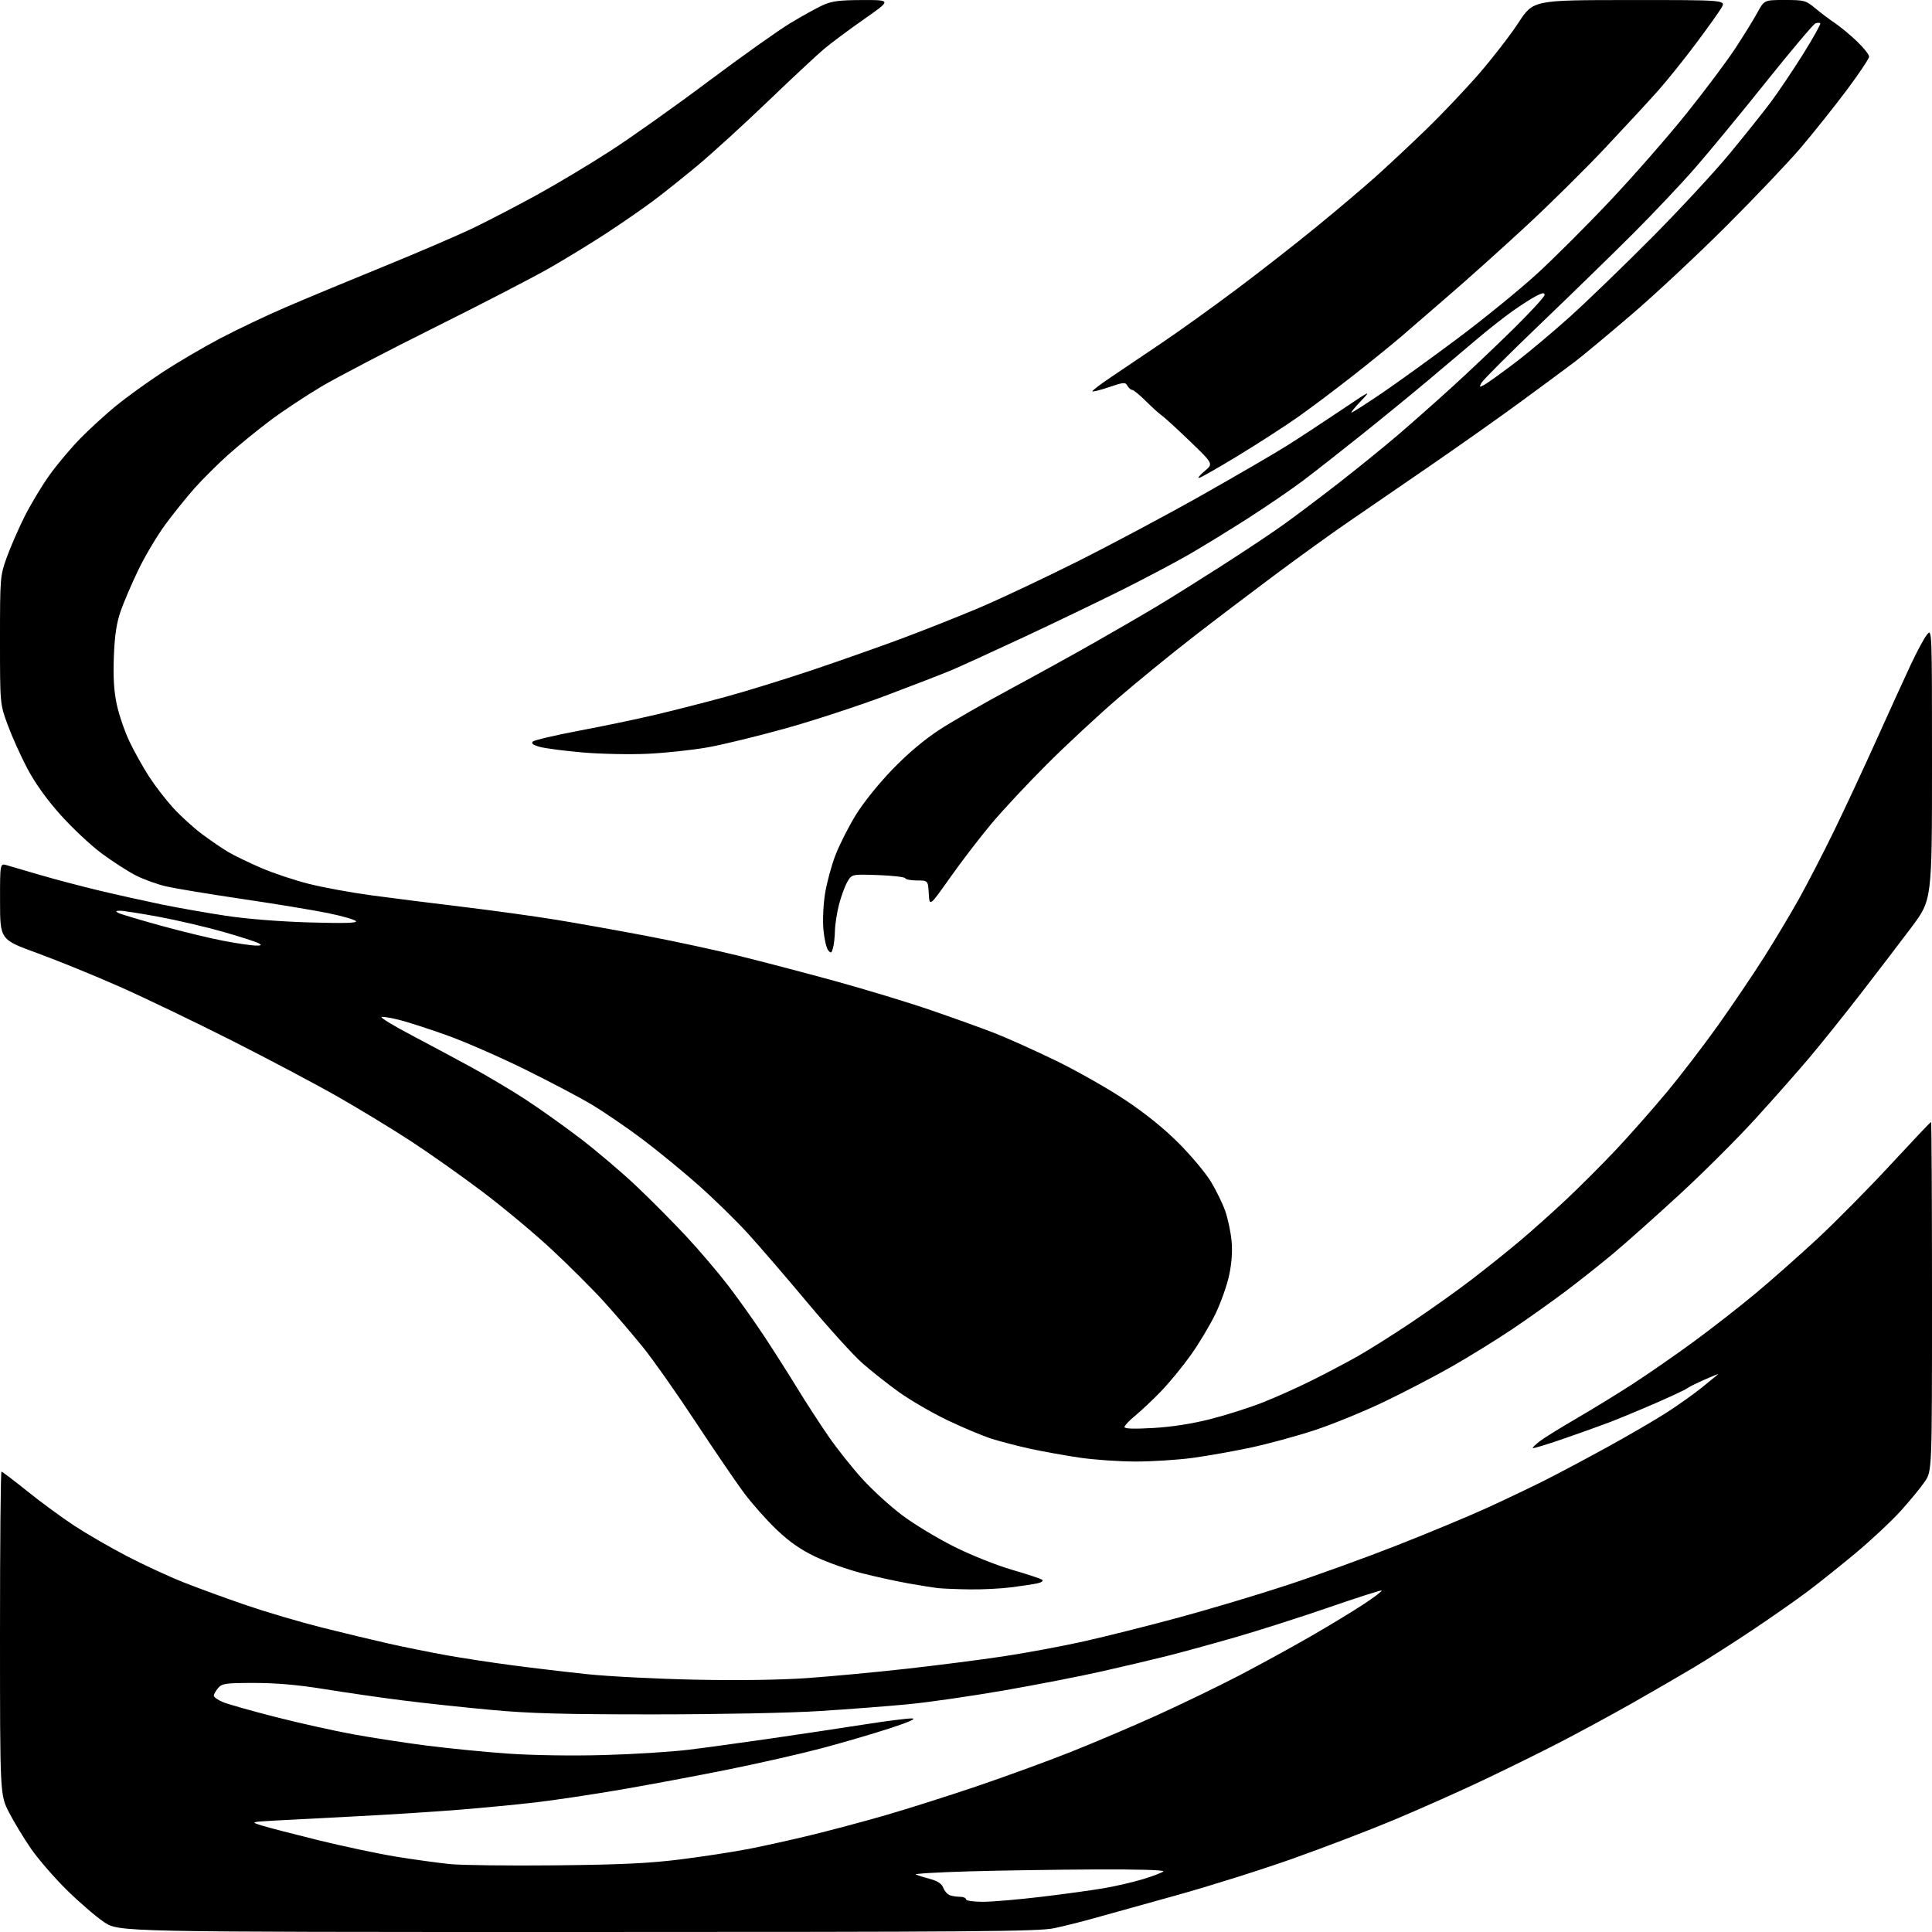 <?xml version="1.0" encoding="UTF-8" standalone="no"?>
<svg 
  version="1.1" 
  xmlns="http://www.w3.org/2000/svg" 
  xmlns:xlink="http://www.w3.org/1999/xlink" 
  xmlns:svg="http://www.w3.org/2000/svg"
  xmlns:rdf="http://www.w3.org/1999/02/22-rdf-syntax-ns#"
  xmlns:cc="http://creativecommons.org/ns#"
  xmlns:dc="http://purl.org/dc/elements/1.1/"
  viewBox="0 0 768 768"
  width="768"
  height="768"
>
<style>svg {background-color: white; }</style>"
<path stroke="none" fill="black" fill-rule="evenodd" d="M229.55,768.00C47.23,768.00 47.23,768.00 41.36,764.06C38.14,761.90 31.45,756.13 26.50,751.25C21.55,746.37 15.16,738.98 12.30,734.85C9.44,730.71 5.51,724.21 3.56,720.41C0.01,713.50 0.01,713.50 0.00,649.25C0.00,613.91 0.26,585.00 0.59,585.00C0.91,585.00 5.52,588.50 10.84,592.77C16.15,597.05 24.51,603.19 29.41,606.41C34.31,609.64 43.76,615.11 50.41,618.57C57.06,622.03 67.22,626.73 73.00,629.02C78.78,631.31 90.03,635.42 98.00,638.14C105.97,640.86 119.47,644.84 128.00,646.98C136.53,649.13 148.45,651.99 154.50,653.35C160.55,654.71 170.68,656.76 177.00,657.90C183.32,659.05 195.25,660.87 203.50,661.96C211.75,663.05 225.25,664.65 233.50,665.52C241.75,666.39 260.88,667.37 276.00,667.69C293.17,668.05 309.88,667.82 320.50,667.09C329.85,666.44 347.62,664.78 360.00,663.40C372.38,662.02 389.93,659.77 399.00,658.40C408.07,657.03 422.47,654.35 430.99,652.44C439.50,650.53 456.38,646.29 468.49,643.02C480.59,639.74 499.95,633.96 511.50,630.16C523.05,626.37 542.85,619.20 555.50,614.23C568.15,609.26 584.35,602.51 591.50,599.23C598.65,595.95 608.72,591.15 613.88,588.56C619.03,585.97 630.25,580.01 638.81,575.31C647.37,570.62 658.08,564.38 662.62,561.45C667.16,558.52 673.49,554.02 676.69,551.43C679.88,548.85 682.73,546.53 683.00,546.28C683.27,546.02 680.83,546.99 677.58,548.43C674.32,549.87 671.17,551.44 670.58,551.93C669.98,552.42 664.33,555.07 658.00,557.83C651.67,560.58 643.35,564.03 639.50,565.49C635.65,566.95 627.36,569.92 621.09,572.08C614.81,574.24 609.51,575.84 609.31,575.64C609.11,575.44 610.42,574.17 612.22,572.81C614.03,571.45 620.45,567.47 626.50,563.96C632.55,560.46 642.56,554.32 648.75,550.33C654.93,546.33 665.96,538.69 673.25,533.35C680.54,528.01 691.66,519.33 697.96,514.07C704.27,508.81 715.29,499.05 722.46,492.40C729.63,485.74 742.64,472.58 751.37,463.15C760.10,453.72 767.41,446.00 767.62,446.00C767.83,446.00 768.00,477.21 768.00,515.35C768.00,584.70 768.00,584.70 765.17,588.92C763.61,591.24 759.28,596.51 755.54,600.64C751.80,604.76 743.74,612.30 737.62,617.40C731.51,622.49 722.90,629.36 718.50,632.66C714.10,635.97 704.42,642.74 697.00,647.71C689.58,652.68 679.00,659.44 673.50,662.73C668.00,666.02 656.75,672.54 648.50,677.21C640.25,681.88 627.20,688.94 619.50,692.91C611.80,696.88 597.85,703.74 588.50,708.16C579.15,712.57 563.62,719.47 553.99,723.49C544.37,727.52 526.36,734.40 513.99,738.80C501.61,743.20 480.69,749.79 467.49,753.45C454.30,757.10 439.59,761.20 434.80,762.55C430.02,763.90 422.90,765.68 418.99,766.50C412.82,767.80 387.63,768.00 229.55,768.00zM390.75,755.99C394.46,755.99 404.98,755.09 414.12,753.99C423.26,752.90 434.53,751.34 439.17,750.53C443.80,749.72 450.72,748.11 454.55,746.94C458.37,745.77 461.93,744.41 462.45,743.91C463.02,743.36 452.19,743.05 435.45,743.13C420.08,743.20 397.38,743.55 385.00,743.90C372.62,744.26 363.18,744.82 364.00,745.16C364.82,745.50 367.43,746.30 369.80,746.94C372.74,747.74 374.37,748.83 374.97,750.42C375.45,751.69 376.59,753.01 377.51,753.36C378.42,753.71 380.25,754.00 381.58,754.00C382.91,754.00 384.00,754.45 384.00,755.00C384.00,755.57 386.91,756.00 390.75,755.99zM221.00,741.50C246.93,741.23 258.12,740.70 270.50,739.14C279.30,738.04 291.45,736.17 297.50,735.00C303.55,733.83 314.80,731.34 322.50,729.46C330.20,727.59 343.48,724.04 352.00,721.58C360.52,719.12 376.73,713.98 388.02,710.16C399.30,706.34 416.17,700.19 425.52,696.48C434.86,692.77 450.38,686.17 460.00,681.81C469.62,677.45 484.25,670.37 492.50,666.08C500.75,661.78 513.58,654.76 521.00,650.48C528.42,646.20 537.97,640.41 542.22,637.60C546.47,634.80 549.61,632.38 549.20,632.24C548.79,632.10 539.31,635.14 528.13,639.00C516.95,642.87 500.09,648.24 490.65,650.96C481.22,653.67 469.00,657.02 463.50,658.39C458.00,659.77 446.52,662.47 438.00,664.40C429.48,666.33 411.93,669.74 399.00,671.99C386.07,674.24 368.98,676.70 361.00,677.47C353.02,678.23 337.27,679.44 326.00,680.16C314.21,680.92 286.16,681.48 260.00,681.49C223.90,681.50 210.47,681.13 195.00,679.69C184.28,678.70 168.53,677.01 160.00,675.93C151.47,674.85 137.62,672.85 129.22,671.49C118.65,669.77 110.00,669.00 101.19,669.00C89.66,669.00 88.28,669.19 86.72,671.01C85.78,672.12 85.00,673.49 85.00,674.06C85.00,674.63 86.60,675.77 88.56,676.59C90.52,677.41 99.86,680.06 109.31,682.48C118.77,684.90 132.80,688.03 140.50,689.43C148.20,690.83 161.47,692.87 170.00,693.95C178.53,695.04 192.93,696.45 202.00,697.09C211.75,697.77 227.30,698.01 240.00,697.66C251.82,697.34 267.12,696.38 274.00,695.52C280.88,694.67 295.73,692.63 307.02,690.99C318.31,689.35 334.73,686.89 343.52,685.51C352.31,684.13 360.85,683.05 362.50,683.10C364.47,683.16 361.40,684.53 353.50,687.10C346.90,689.25 334.74,692.81 326.47,695.00C318.21,697.19 301.33,701.02 288.97,703.51C276.61,706.00 257.50,709.57 246.50,711.45C235.50,713.33 220.65,715.56 213.50,716.41C206.35,717.26 192.18,718.62 182.00,719.44C171.82,720.25 153.82,721.40 142.00,721.99C130.18,722.58 115.78,723.33 110.00,723.66C99.50,724.25 99.50,724.25 104.00,725.65C106.47,726.43 116.60,729.06 126.50,731.50C136.40,733.94 150.35,736.89 157.50,738.06C164.65,739.22 174.32,740.55 179.00,741.01C183.68,741.47 202.57,741.69 221.00,741.50zM385.50,631.81C380.55,631.74 374.93,631.51 373.00,631.31C371.07,631.10 365.68,630.25 361.00,629.41C356.32,628.58 348.00,626.75 342.50,625.35C337.00,623.94 328.76,621.02 324.19,618.84C318.25,616.01 313.85,612.95 308.69,608.04C304.74,604.28 298.88,597.66 295.67,593.35C292.47,589.03 283.81,576.34 276.44,565.14C269.07,553.95 259.73,540.67 255.67,535.64C251.61,530.61 244.62,522.45 240.14,517.50C235.66,512.55 226.26,503.17 219.25,496.64C212.24,490.12 199.75,479.71 191.50,473.51C183.25,467.30 170.55,458.34 163.28,453.59C156.01,448.84 142.96,440.91 134.28,435.96C125.60,431.01 106.58,420.94 92.00,413.57C77.42,406.21 57.40,396.59 47.50,392.20C37.60,387.82 22.87,381.82 14.77,378.86C0.04,373.50 0.04,373.50 0.02,358.32C0.00,343.14 0.00,343.14 2.75,343.95C4.26,344.39 10.22,346.14 16.00,347.83C21.78,349.53 32.35,352.31 39.50,354.02C46.65,355.73 57.82,358.21 64.32,359.55C70.82,360.88 82.29,362.90 89.82,364.04C98.07,365.29 111.24,366.34 123.00,366.68C137.11,367.08 142.22,366.93 141.47,366.14C140.91,365.54 135.96,364.12 130.47,362.99C124.99,361.86 109.70,359.34 96.50,357.39C83.30,355.44 69.63,353.18 66.12,352.37C62.61,351.56 57.19,349.61 54.08,348.04C50.97,346.47 44.83,342.52 40.45,339.27C36.06,336.02 28.66,329.07 23.99,323.84C18.44,317.62 13.88,311.22 10.82,305.41C8.24,300.51 4.75,292.76 3.07,288.18C-0.00,279.86 -0.00,279.86 0.00,254.49C0.00,229.72 0.06,228.95 2.60,221.81C4.03,217.79 7.21,210.45 9.68,205.50C12.15,200.55 16.69,193.01 19.76,188.74C22.83,184.47 28.38,177.89 32.09,174.12C35.80,170.35 42.14,164.57 46.17,161.27C50.20,157.98 58.36,152.09 64.31,148.17C70.25,144.26 80.60,138.16 87.31,134.63C94.01,131.10 105.80,125.49 113.50,122.17C121.20,118.85 138.75,111.55 152.50,105.95C166.25,100.35 182.45,93.38 188.50,90.45C194.55,87.52 205.80,81.67 213.50,77.44C221.20,73.21 234.25,65.40 242.50,60.07C250.75,54.75 268.30,42.30 281.50,32.41C294.70,22.52 309.39,12.08 314.13,9.22C318.88,6.35 324.73,3.12 327.13,2.03C330.66,0.43 333.70,0.04 342.93,0.02C354.37,0.00 354.37,0.00 343.43,7.65C337.42,11.86 330.25,17.20 327.50,19.52C324.75,21.84 314.66,31.26 305.07,40.46C295.49,49.65 282.96,61.08 277.23,65.84C271.50,70.60 263.60,76.91 259.66,79.85C255.72,82.79 247.55,88.45 241.50,92.42C235.45,96.40 225.10,102.74 218.50,106.51C211.90,110.29 191.39,120.90 172.93,130.09C154.46,139.28 134.21,149.85 127.93,153.56C121.64,157.28 112.36,163.43 107.31,167.23C102.25,171.03 94.76,177.14 90.65,180.82C86.55,184.49 80.59,190.43 77.40,194.00C74.22,197.57 68.97,204.10 65.73,208.50C62.49,212.90 57.66,221.00 55.01,226.50C52.36,232.00 49.18,239.43 47.94,243.00C46.31,247.75 45.58,252.60 45.26,261.00C44.95,269.16 45.28,274.67 46.40,279.96C47.27,284.07 49.54,290.71 51.44,294.71C53.34,298.71 56.87,305.03 59.28,308.75C61.69,312.46 66.02,318.07 68.90,321.22C71.79,324.37 76.90,329.01 80.27,331.54C83.64,334.07 88.38,337.31 90.81,338.74C93.24,340.16 99.12,343.00 103.87,345.04C108.61,347.09 117.14,349.93 122.81,351.36C128.48,352.79 139.73,354.85 147.81,355.93C155.89,357.02 172.18,359.08 184.00,360.50C195.82,361.92 212.47,364.22 221.00,365.61C229.53,367.00 245.72,369.90 257.00,372.04C268.27,374.19 284.83,377.76 293.78,379.97C302.74,382.18 319.84,386.67 331.78,389.94C343.73,393.21 360.93,398.44 370.00,401.55C379.07,404.66 390.55,408.79 395.50,410.73C400.45,412.66 411.25,417.52 419.50,421.52C427.75,425.51 440.12,432.51 447.00,437.07C455.21,442.51 462.61,448.48 468.55,454.43C473.53,459.42 479.30,466.32 481.38,469.76C483.46,473.21 486.00,478.43 487.04,481.37C488.07,484.30 489.20,489.58 489.55,493.10C489.97,497.35 489.65,501.97 488.62,506.87C487.76,510.92 485.28,517.90 483.11,522.39C480.94,526.87 476.53,534.23 473.30,538.74C470.08,543.25 464.77,549.71 461.50,553.09C458.23,556.47 453.63,560.81 451.28,562.74C448.92,564.66 447.00,566.71 447.00,567.27C447.00,567.96 450.81,568.09 458.38,567.65C465.73,567.24 473.81,565.98 481.13,564.12C487.39,562.53 496.77,559.55 502.00,557.48C507.23,555.42 516.00,551.48 521.50,548.73C527.00,545.99 535.10,541.72 539.50,539.25C543.90,536.77 553.58,530.69 561.00,525.72C568.42,520.75 579.23,513.07 585.00,508.64C590.77,504.21 599.38,497.33 604.13,493.33C608.87,489.34 617.20,481.90 622.63,476.80C628.06,471.69 636.96,462.79 642.40,457.01C647.85,451.23 656.98,440.88 662.69,434.01C668.41,427.13 677.71,414.98 683.36,407.01C689.01,399.03 697.06,387.10 701.25,380.50C705.43,373.90 711.63,363.55 715.01,357.50C718.39,351.45 724.67,339.30 728.96,330.50C733.25,321.70 740.91,305.27 745.98,294.00C751.06,282.73 757.16,269.32 759.56,264.22C761.95,259.12 764.82,253.77 765.95,252.34C768.00,249.73 768.00,249.73 768.00,303.72C768.00,357.72 768.00,357.72 759.83,368.61C755.34,374.60 746.27,386.48 739.66,395.00C733.06,403.52 723.86,415.00 719.21,420.50C714.57,426.00 704.86,436.99 697.64,444.91C690.41,452.84 676.85,466.36 667.50,474.95C658.15,483.55 646.45,493.97 641.50,498.12C636.55,502.27 628.00,509.05 622.50,513.19C617.00,517.33 607.45,524.12 601.28,528.27C595.11,532.42 584.43,539.03 577.56,542.97C570.68,546.90 558.44,553.29 550.35,557.17C542.26,561.05 529.76,566.16 522.57,568.53C515.38,570.89 503.88,574.02 497.00,575.48C490.12,576.94 479.77,578.77 474.00,579.55C468.23,580.32 458.16,580.97 451.63,580.98C445.10,580.99 434.97,580.30 429.13,579.43C423.28,578.57 414.45,576.98 409.50,575.90C404.55,574.82 397.57,573.00 394.00,571.86C390.43,570.71 382.55,567.40 376.50,564.50C370.45,561.59 361.82,556.58 357.33,553.36C352.83,550.14 346.26,544.94 342.72,541.81C339.19,538.69 329.40,527.89 320.97,517.81C312.54,507.74 301.89,495.38 297.30,490.33C292.71,485.29 283.87,476.65 277.65,471.13C271.43,465.61 261.34,457.35 255.24,452.76C249.13,448.18 240.17,442.06 235.32,439.15C230.47,436.24 218.40,429.88 208.50,425.01C198.60,420.14 184.88,414.14 178.00,411.67C171.12,409.20 162.64,406.44 159.16,405.54C155.67,404.63 152.30,404.07 151.68,404.27C151.06,404.48 156.39,407.72 163.53,411.48C170.66,415.24 181.45,421.01 187.50,424.32C193.55,427.62 202.98,433.22 208.45,436.76C213.92,440.30 223.80,447.32 230.41,452.35C237.01,457.38 247.16,465.99 252.96,471.49C258.76,476.98 267.70,485.98 272.82,491.49C277.95,496.99 285.43,505.77 289.44,511.00C293.45,516.23 299.85,525.23 303.67,531.00C307.48,536.77 313.50,546.23 317.03,552.00C320.56,557.77 326.19,566.43 329.53,571.24C332.87,576.05 338.85,583.57 342.83,587.94C346.80,592.32 353.92,598.81 358.66,602.36C363.39,605.92 372.72,611.54 379.38,614.87C386.22,618.28 396.29,622.29 402.50,624.08C408.55,625.83 413.88,627.60 414.35,628.03C414.82,628.45 413.92,629.07 412.35,629.41C410.78,629.75 406.12,630.45 402.00,630.98C397.88,631.51 390.45,631.88 385.50,631.81zM331.13,376.88C330.55,378.95 330.30,379.07 329.21,377.75C328.51,376.91 327.67,373.27 327.33,369.64C326.99,365.94 327.26,359.65 327.96,355.28C328.64,351.00 330.49,344.12 332.08,339.99C333.66,335.86 337.31,328.66 340.18,323.99C343.24,319.02 349.31,311.47 354.84,305.76C360.99,299.41 367.53,293.92 373.62,289.97C378.76,286.64 391.33,279.42 401.56,273.92C411.78,268.41 426.98,260.03 435.32,255.28C443.67,250.54 454.81,244.07 460.08,240.90C465.35,237.74 476.83,230.56 485.58,224.95C494.34,219.35 505.32,212.03 510.00,208.69C514.67,205.36 524.58,197.90 532.00,192.13C539.42,186.35 550.00,177.78 555.50,173.08C561.00,168.38 570.90,159.61 577.50,153.60C584.10,147.59 595.01,137.24 601.75,130.60C608.49,123.96 614.00,117.95 614.00,117.24C614.00,116.26 613.22,116.35 610.75,117.60C608.96,118.51 604.70,121.23 601.28,123.66C597.86,126.08 591.49,131.08 587.14,134.78C582.78,138.48 574.11,145.80 567.86,151.06C561.61,156.32 549.75,166.02 541.50,172.62C533.25,179.22 522.75,187.45 518.18,190.91C513.60,194.37 503.70,201.15 496.18,205.97C488.65,210.79 478.03,217.31 472.56,220.46C467.09,223.61 455.16,229.91 446.06,234.47C436.95,239.02 419.38,247.48 407.00,253.26C394.62,259.04 381.69,264.95 378.26,266.39C374.83,267.84 363.06,272.39 352.12,276.51C341.17,280.62 323.28,286.48 312.36,289.53C301.44,292.57 287.55,295.96 281.50,297.05C275.45,298.14 264.65,299.30 257.50,299.64C250.35,299.97 238.68,299.73 231.57,299.11C224.45,298.49 216.86,297.50 214.69,296.92C211.89,296.16 211.06,295.54 211.81,294.79C212.40,294.20 220.67,292.26 230.19,290.47C239.71,288.68 253.53,285.79 260.90,284.04C268.27,282.30 280.87,279.07 288.90,276.88C296.93,274.68 312.27,269.93 323.00,266.33C333.73,262.72 349.69,257.09 358.47,253.82C367.26,250.54 380.99,245.10 388.97,241.73C396.96,238.36 414.52,230.09 428.00,223.35C441.48,216.60 463.73,204.75 477.46,197.00C491.18,189.25 506.48,180.36 511.46,177.23C516.43,174.11 526.12,167.76 533.00,163.12C544.89,155.10 545.28,154.92 541.04,159.34C538.59,161.91 536.89,164.00 537.26,164.00C537.63,164.00 543.01,160.56 549.22,156.35C555.42,152.14 569.05,142.30 579.50,134.48C589.95,126.66 604.13,115.11 611.01,108.81C617.88,102.52 631.11,89.30 640.39,79.44C649.68,69.57 663.23,54.08 670.50,45.00C677.78,35.92 686.48,24.30 689.85,19.17C693.21,14.03 697.17,7.62 698.64,4.92C701.32,0.00 701.32,0.00 709.48,-0.00C717.23,-0.00 717.84,0.16 721.57,3.27C723.73,5.07 727.30,7.76 729.50,9.24C731.70,10.73 735.64,14.00 738.25,16.51C740.86,19.02 743.00,21.71 743.00,22.50C743.00,23.29 738.95,29.34 734.00,35.95C729.04,42.56 720.86,52.81 715.82,58.74C710.77,64.66 697.38,78.74 686.07,90.02C674.76,101.31 657.85,117.10 648.50,125.10C639.15,133.11 629.02,141.53 626.00,143.82C622.98,146.11 613.52,153.10 605.00,159.35C596.48,165.61 580.05,177.22 568.50,185.16C556.95,193.10 542.33,203.14 536.00,207.47C529.67,211.80 516.62,221.21 507.00,228.37C497.38,235.54 482.52,246.81 474.00,253.43C465.48,260.04 452.21,270.86 444.52,277.48C436.84,284.09 424.22,295.80 416.48,303.50C408.75,311.20 398.65,322.00 394.05,327.50C389.45,333.00 382.05,342.66 377.60,348.97C369.50,360.43 369.50,360.43 369.20,355.22C368.90,350.00 368.90,350.00 364.53,350.00C362.13,350.00 360.02,349.60 359.83,349.11C359.65,348.62 354.80,348.06 349.06,347.86C338.62,347.50 338.62,347.50 336.86,350.50C335.89,352.16 334.40,356.19 333.55,359.46C332.70,362.74 331.96,367.46 331.90,369.96C331.85,372.46 331.50,375.57 331.13,376.88zM101.50,375.88C103.89,375.93 104.16,375.74 102.85,374.97C101.94,374.44 95.68,372.42 88.93,370.48C82.18,368.54 70.63,365.84 63.27,364.47C55.90,363.11 48.88,362.01 47.68,362.03C45.98,362.05 45.83,362.24 47.00,362.89C47.83,363.34 55.47,365.64 64.00,367.98C72.53,370.33 83.78,373.05 89.00,374.03C94.22,375.01 99.85,375.84 101.50,375.88zM476.59,190.00C476.03,190.00 477.09,188.73 478.95,187.19C482.32,184.37 482.32,184.37 473.11,175.49C468.04,170.61 462.98,165.97 461.85,165.18C460.72,164.39 457.83,161.78 455.42,159.37C453.02,156.97 450.61,155.00 450.08,155.00C449.54,155.00 448.69,154.26 448.18,153.36C447.35,151.87 446.73,151.91 440.96,153.86C437.49,155.03 434.47,155.80 434.25,155.58C434.02,155.35 437.36,152.80 441.67,149.90C445.98,147.00 455.12,140.83 462.00,136.19C468.88,131.55 482.15,122.02 491.50,115.02C500.85,108.01 515.16,96.84 523.29,90.18C531.43,83.52 542.00,74.57 546.79,70.29C551.58,66.01 560.62,57.55 566.87,51.50C573.13,45.45 582.63,35.43 588.00,29.24C593.37,23.04 600.40,13.94 603.63,9.00C609.50,0.03 609.50,0.03 647.81,0.02C686.11,0.00 686.11,0.00 684.31,3.09C683.31,4.79 678.74,11.20 674.14,17.34C669.55,23.48 662.80,31.88 659.15,36.00C655.49,40.12 645.93,50.47 637.89,59.00C629.86,67.53 615.68,81.52 606.39,90.11C597.10,98.70 583.65,110.77 576.50,116.94C569.35,123.11 560.82,130.48 557.55,133.33C554.28,136.17 545.73,143.12 538.55,148.77C531.37,154.42 521.31,161.99 516.19,165.61C511.07,169.23 500.29,176.19 492.24,181.09C484.19,185.99 477.15,190.00 476.59,190.00zM589.94,153.03C591.09,152.42 596.41,148.61 601.76,144.57C607.12,140.54 617.12,132.16 624.00,125.97C630.88,119.77 645.50,105.65 656.50,94.58C667.50,83.51 681.45,68.47 687.50,61.15C693.55,53.83 700.98,44.53 704.00,40.48C707.02,36.43 712.78,27.86 716.80,21.44C720.81,15.01 723.86,9.53 723.59,9.25C723.31,8.98 722.43,9.00 721.64,9.31C720.84,9.62 711.97,20.13 701.93,32.68C691.90,45.23 679.16,60.67 673.62,67.00C668.09,73.33 657.02,85.03 649.03,93.01C641.04,100.99 624.48,117.12 612.24,128.85C599.99,140.58 589.50,151.07 588.91,152.17C587.95,153.97 588.04,154.05 589.94,153.03z" />

</svg>